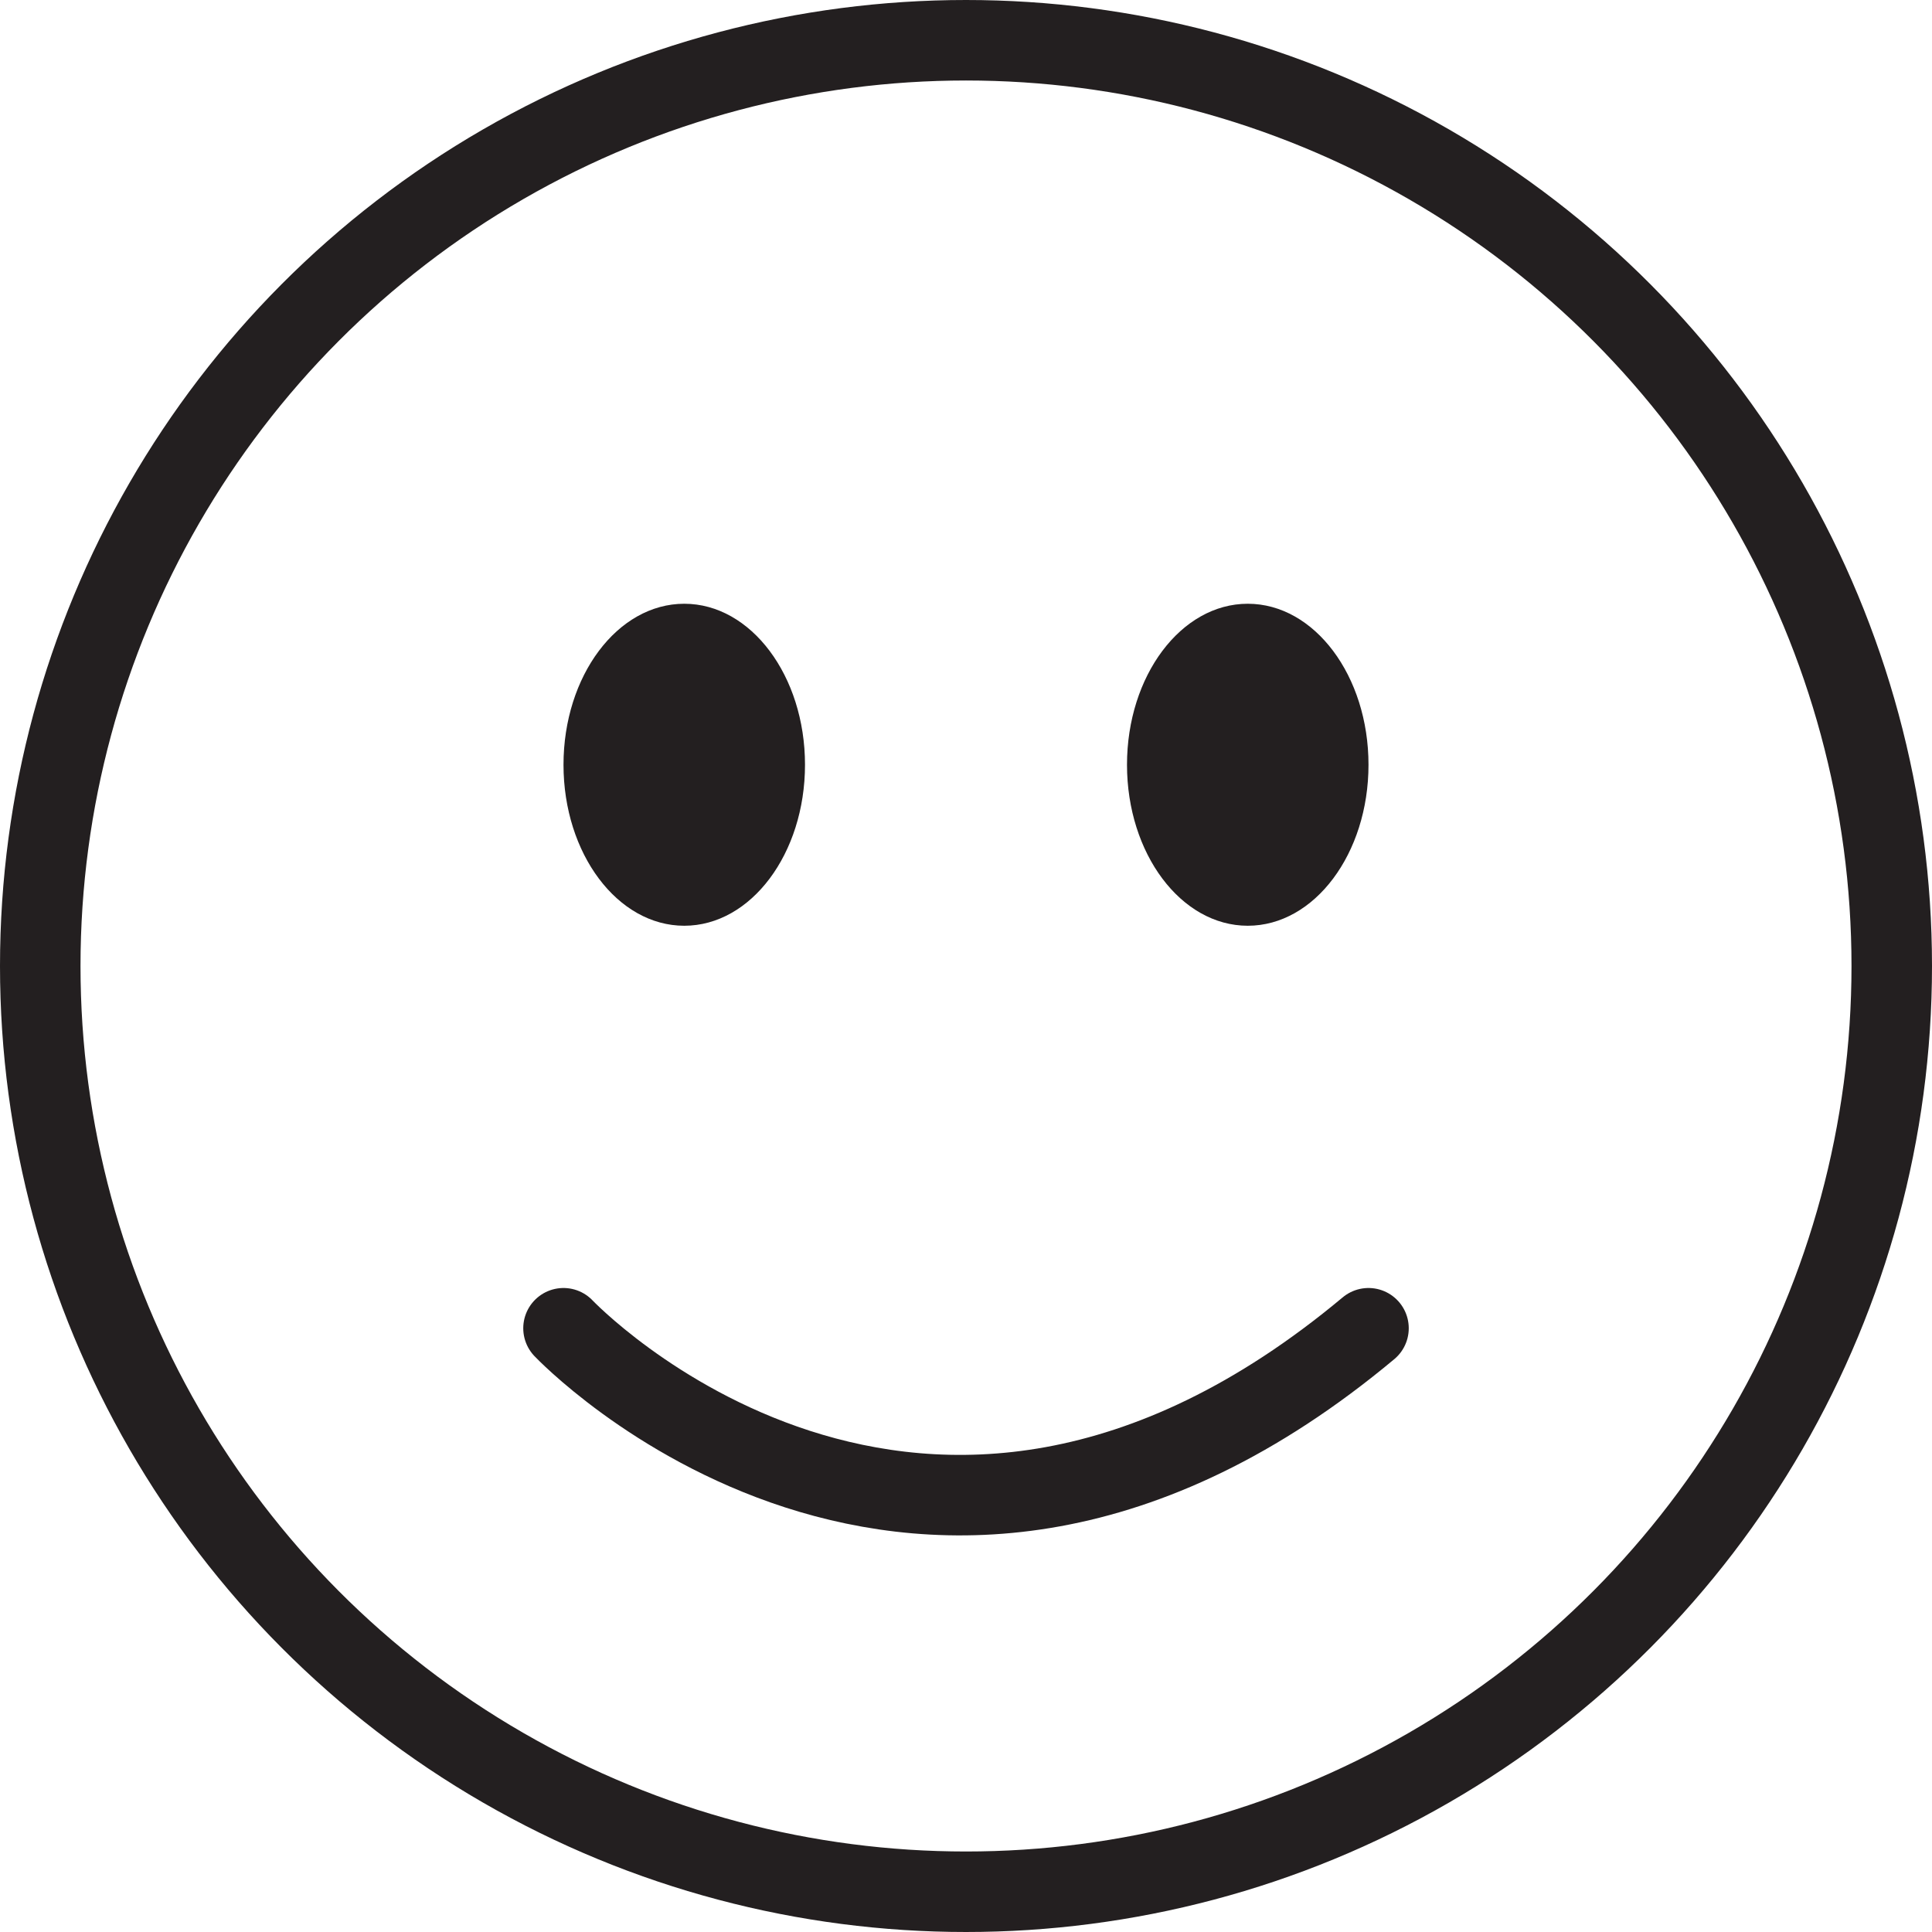 <?xml version="1.0" ?><svg data-name="Layer 1" id="Layer_1" viewBox="0 0 48 48" xmlns="http://www.w3.org/2000/svg"><defs><style>.cls-1,.cls-2{fill:none;stroke:#231f20;stroke-miterlimit:10;stroke-width:2px;}.cls-2{stroke-linecap:round;}.cls-3{fill:#231f20;}</style></defs><title/><circle class="cls-1" cx="24" cy="24" r="23"/><path class="cls-2" d="M14,33s8.83,9.33,20,0"/><ellipse class="cls-3" cx="17" cy="19" rx="3" ry="4"/><ellipse class="cls-3" cx="31" cy="19" rx="3" ry="4"/></svg>
